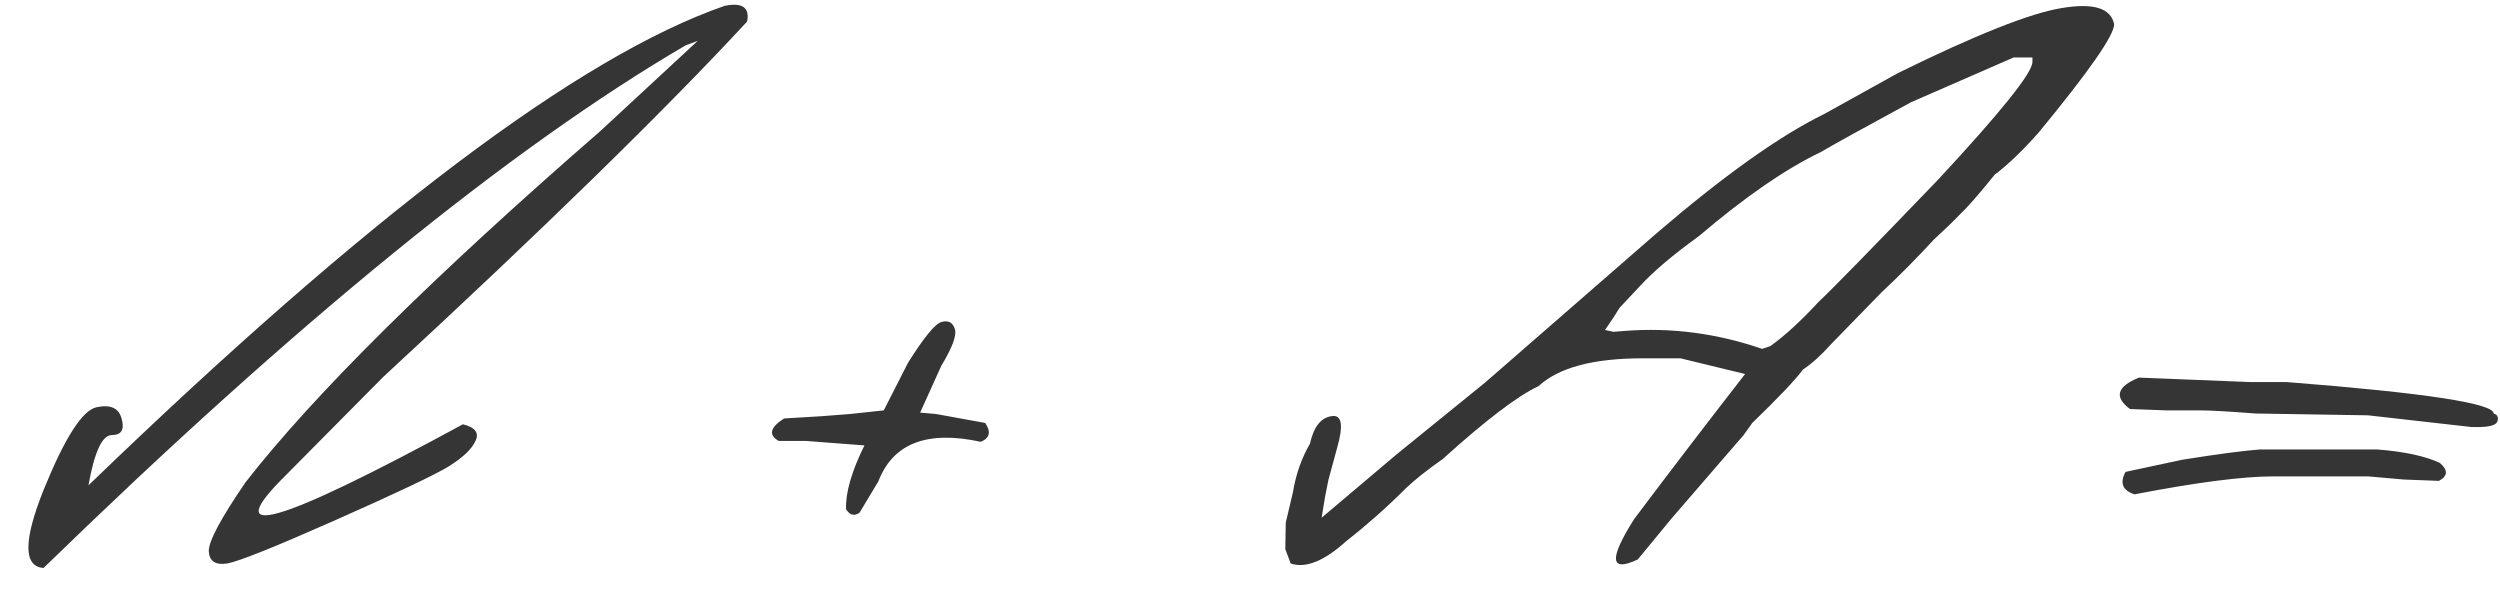 <?xml version="1.0" encoding="UTF-8"?> <svg xmlns="http://www.w3.org/2000/svg" width="174" height="41" viewBox="0 0 174 41" fill="none"><path d="M50.438 0.406C51.667 0.156 52.188 0.521 52 1.5C46.271 7.688 37.823 15.938 26.656 26.25L19.969 33C15.135 37.75 19.219 36.594 32.219 29.531C33.073 29.74 33.365 30.125 33.094 30.688C32.844 31.25 32.219 31.844 31.219 32.469C30.219 33.073 27.604 34.312 23.375 36.188C19.146 38.062 16.625 39.073 15.812 39.219C15 39.344 14.573 39.062 14.531 38.375C14.51 37.688 15.365 36.083 17.094 33.562C21.885 27.417 30.115 19.271 41.781 9.125L48.562 2.844L47.719 3.156C35.51 10.302 20.615 22.427 3.031 39.531C1.615 39.427 1.625 37.594 3.062 34.031C4.521 30.448 5.74 28.552 6.719 28.344C7.698 28.135 8.281 28.406 8.469 29.156C8.677 29.906 8.448 30.281 7.781 30.281C7.115 30.281 6.573 31.448 6.156 33.781C25.573 15.031 40.333 3.906 50.438 0.406ZM65.541 22.406C66 22.281 66.302 22.438 66.448 22.875C66.614 23.292 66.302 24.156 65.51 25.469L64.041 28.719L65.135 28.812L68.573 29.438C68.989 30.062 68.885 30.5 68.26 30.75C64.531 29.938 62.156 30.854 61.135 33.5L59.822 35.688C59.447 35.938 59.135 35.854 58.885 35.438C58.843 34.292 59.27 32.812 60.166 31L56.072 30.688H54.197C53.468 30.271 53.593 29.75 54.572 29.125L57.166 28.969L59.197 28.812L61.51 28.562L63.197 25.25C64.323 23.458 65.104 22.51 65.541 22.406ZM115.208 16.312C119.937 12.25 123.853 9.458 126.958 7.938L132.083 5.094C137.499 2.427 141.301 0.917 143.489 0.562C145.697 0.188 146.916 0.562 147.145 1.688C147.145 2.458 145.395 4.969 141.895 9.219C140.791 10.469 139.77 11.448 138.833 12.156C137.708 13.552 136.874 14.5 136.333 15C135.937 15.417 135.364 15.969 134.614 16.656C133.405 17.969 132.187 19.198 130.958 20.344L127.458 23.938C126.77 24.708 126.114 25.302 125.489 25.719C124.947 26.448 123.77 27.688 121.958 29.438L121.333 30.312L120.895 30.812L116.333 36.094L113.989 38.938C112.051 39.854 111.968 38.917 113.739 36.125C116.197 32.854 118.77 29.49 121.458 26.031L116.958 24.938H114.333C110.895 24.938 108.478 25.583 107.083 26.875C105.645 27.542 103.426 29.229 100.426 31.938C99.301 32.729 98.437 33.417 97.832 34C96.52 35.312 95.145 36.531 93.707 37.656C92.166 39.052 90.874 39.573 89.832 39.219L89.457 38.219L89.489 36.375L89.989 34.25C90.197 33 90.593 31.875 91.176 30.875C91.426 29.729 91.916 29.094 92.645 28.969C93.395 28.823 93.53 29.573 93.051 31.219L92.457 33.406L92.239 34.5L92.051 35.625L91.989 36.031L97.239 31.594L103.364 26.625L115.208 16.312ZM114.145 19.906L112.708 21.438L112.364 22L111.708 22.969L112.301 23.094L113.083 23.031C116.312 22.781 119.499 23.198 122.645 24.281L123.208 24.094C124.228 23.365 125.353 22.333 126.583 21C127.395 20.25 130.166 17.417 134.895 12.5C139.27 7.792 141.458 5.062 141.458 4.312V4H140.145L132.989 7.125C129.76 8.875 127.666 10.031 126.708 10.594C124.27 11.76 121.447 13.708 118.239 16.438C116.447 17.729 115.083 18.885 114.145 19.906ZM148.874 26.281L156.686 26.594H159.186C168.77 27.344 173.561 28.073 173.561 28.781C173.832 28.865 173.915 29.052 173.811 29.344C173.707 29.635 173.103 29.76 171.999 29.719L164.811 28.906L156.999 28.781C155.103 28.635 153.811 28.562 153.124 28.562H150.749L148.249 28.469C147.124 27.635 147.332 26.906 148.874 26.281ZM157.311 31.281H165.436C167.332 31.427 168.79 31.74 169.811 32.219C170.395 32.719 170.374 33.135 169.749 33.469L167.311 33.375L164.811 33.156H158.249C156.103 33.156 152.874 33.573 148.561 34.406C147.728 34.135 147.52 33.615 147.936 32.844L151.874 32C154.353 31.604 156.165 31.365 157.311 31.281Z" fill="#353535"></path></svg> 